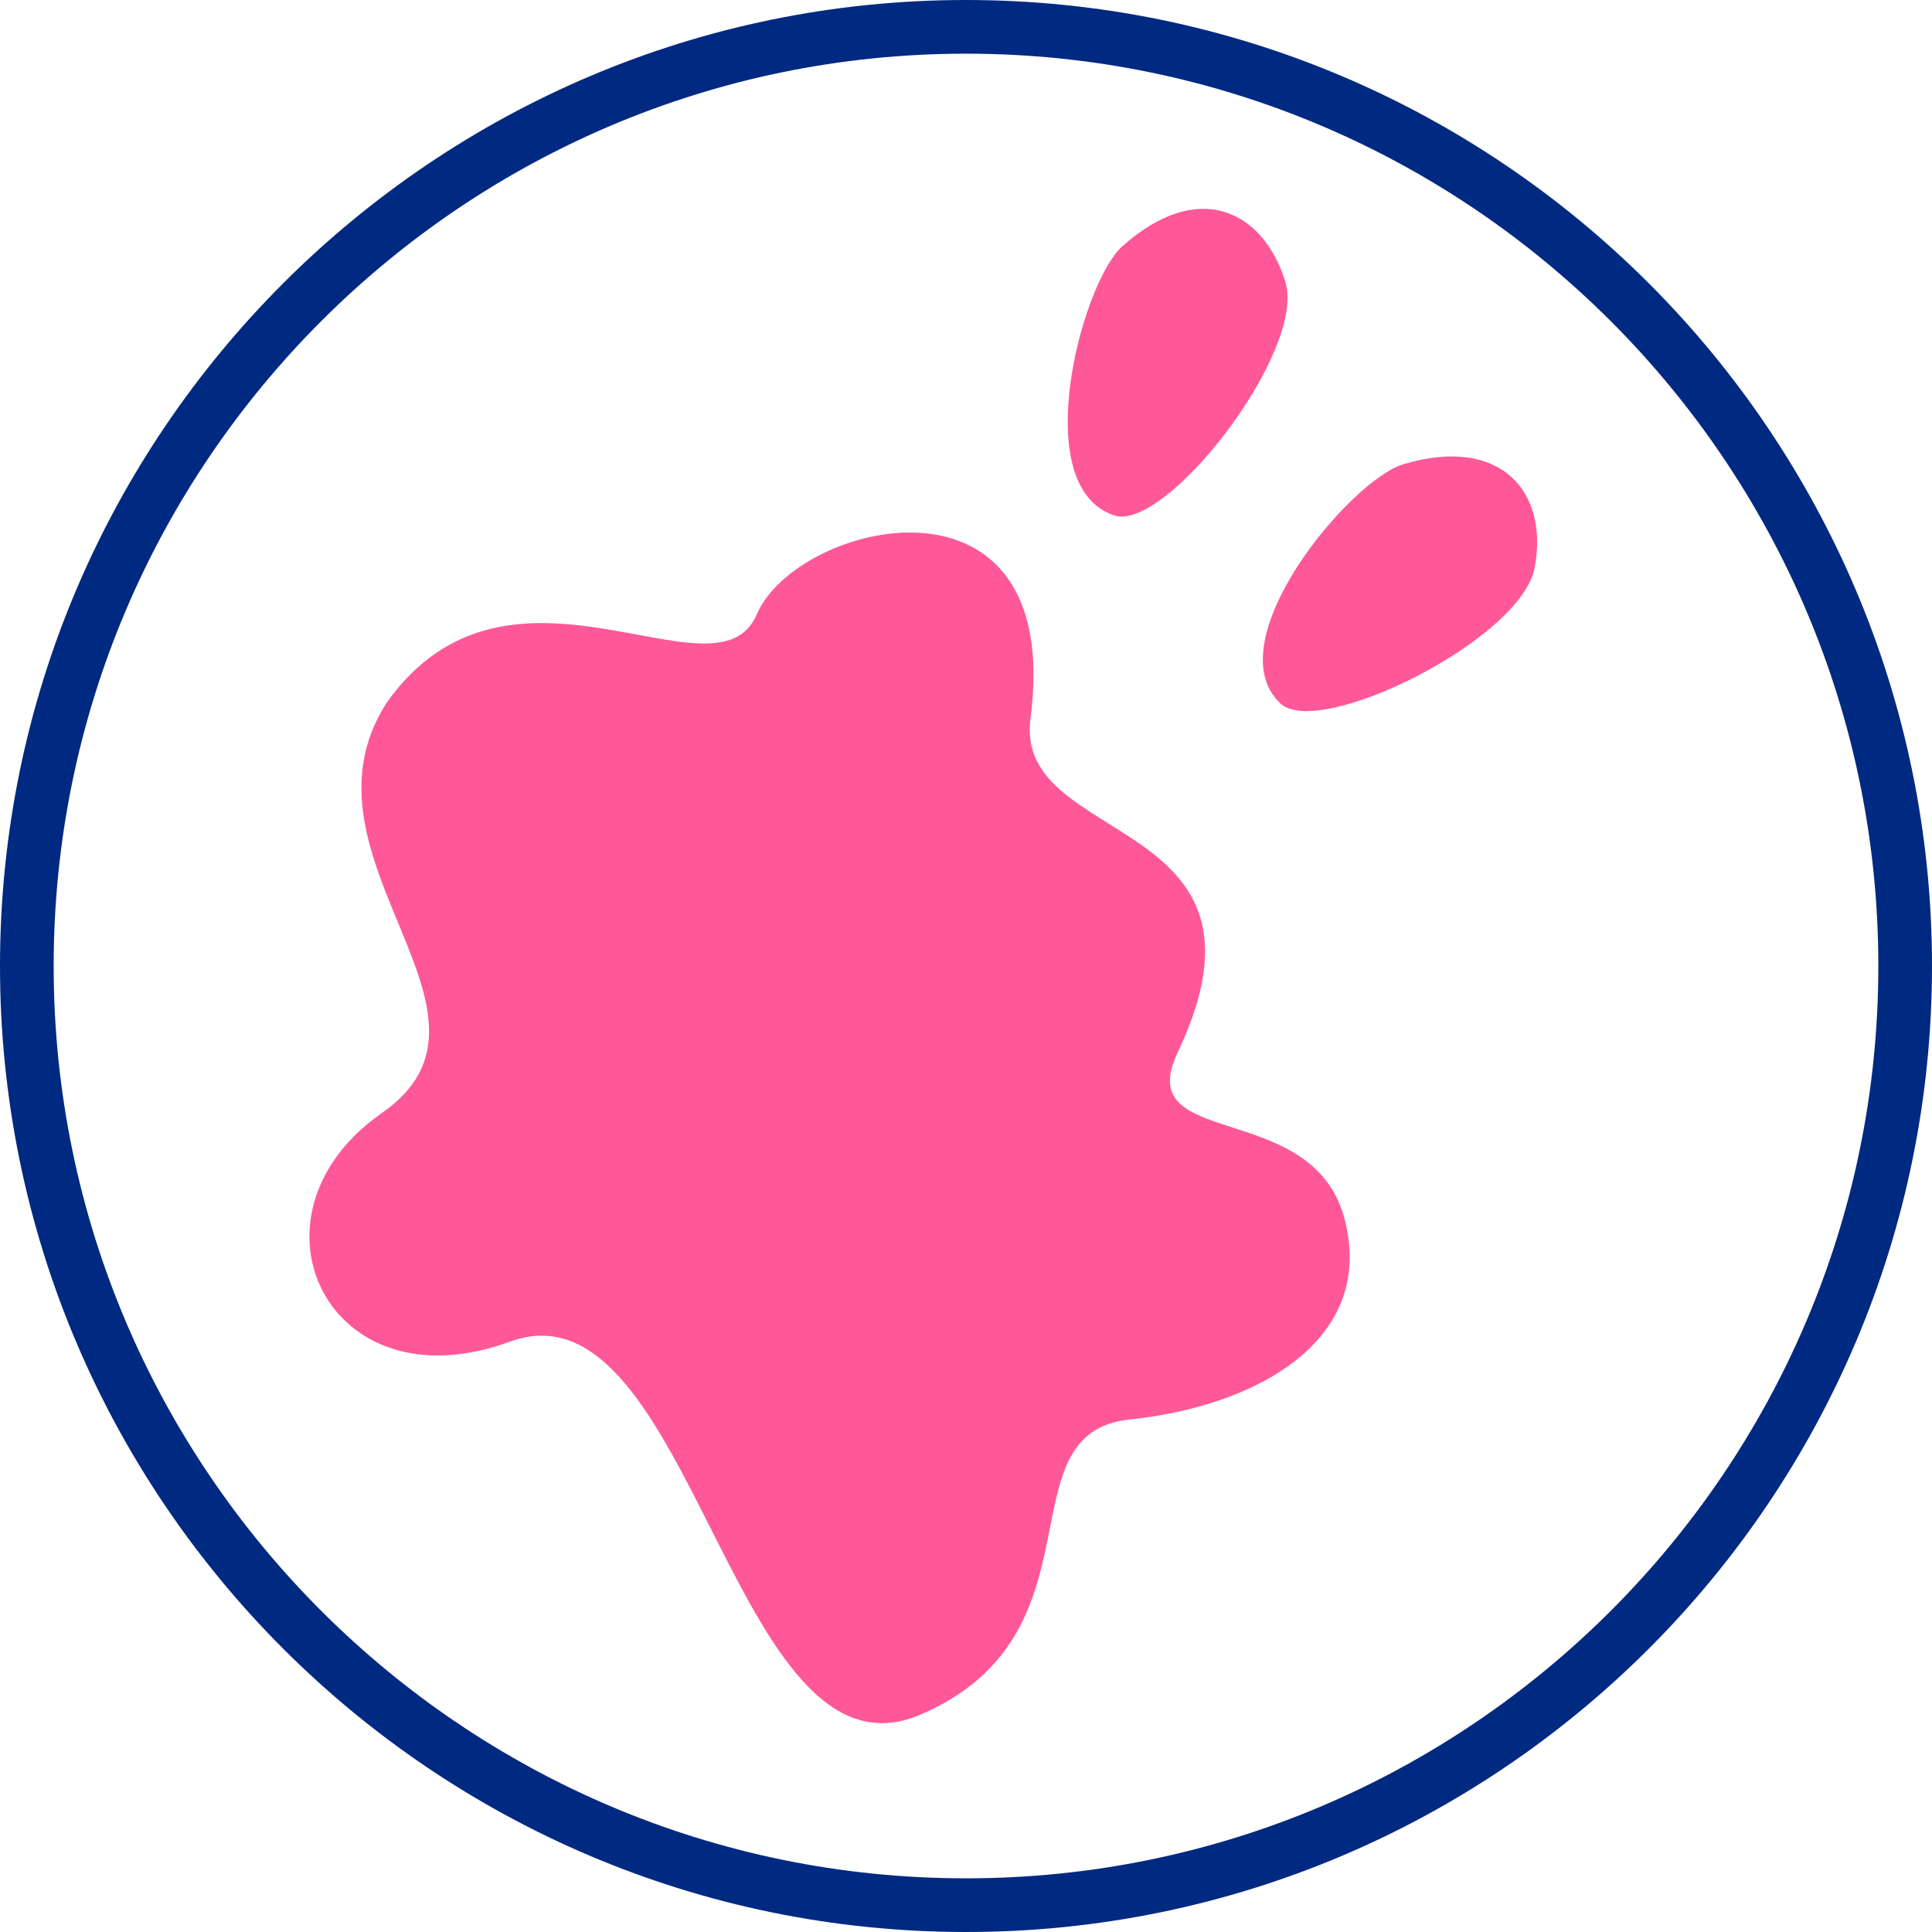 <svg xmlns="http://www.w3.org/2000/svg" viewBox="0 0 72 72"><path d="M1 36C1 16.7 16.7 1 36 1s35 15.7 35 35-15.7 35-35 35S1 55.3 1 36z" fill="none" stroke="#002981" stroke-width="2"/><path d="M14.4 26.2c-3.7 5.8 5.2 11.6-.2 15.3-5.4 3.8-2 11 4.8 8.5s8.3 16.9 15.3 13.9 3-10.5 7.8-11 9.2-3 8-7.5-8-2.5-6.2-6.2c4.2-8.9-6.1-7.6-5.5-12.4 1.3-9.8-8.7-7.4-10.2-3.9s-9.2-3.2-13.8 3.3zm37.9-8.9c-2 .6-7 6.6-4.6 8.9 1.4 1.4 9.1-2.4 9.5-5.1.5-2.7-1.2-4.9-4.9-3.8zM41.8 9.2c-1.5 1.4-3.5 8.9-.3 10 1.9.7 7.2-6.1 6.4-8.7-.8-2.6-3.2-3.9-6.1-1.3z" fill="#ff5898"/></svg>